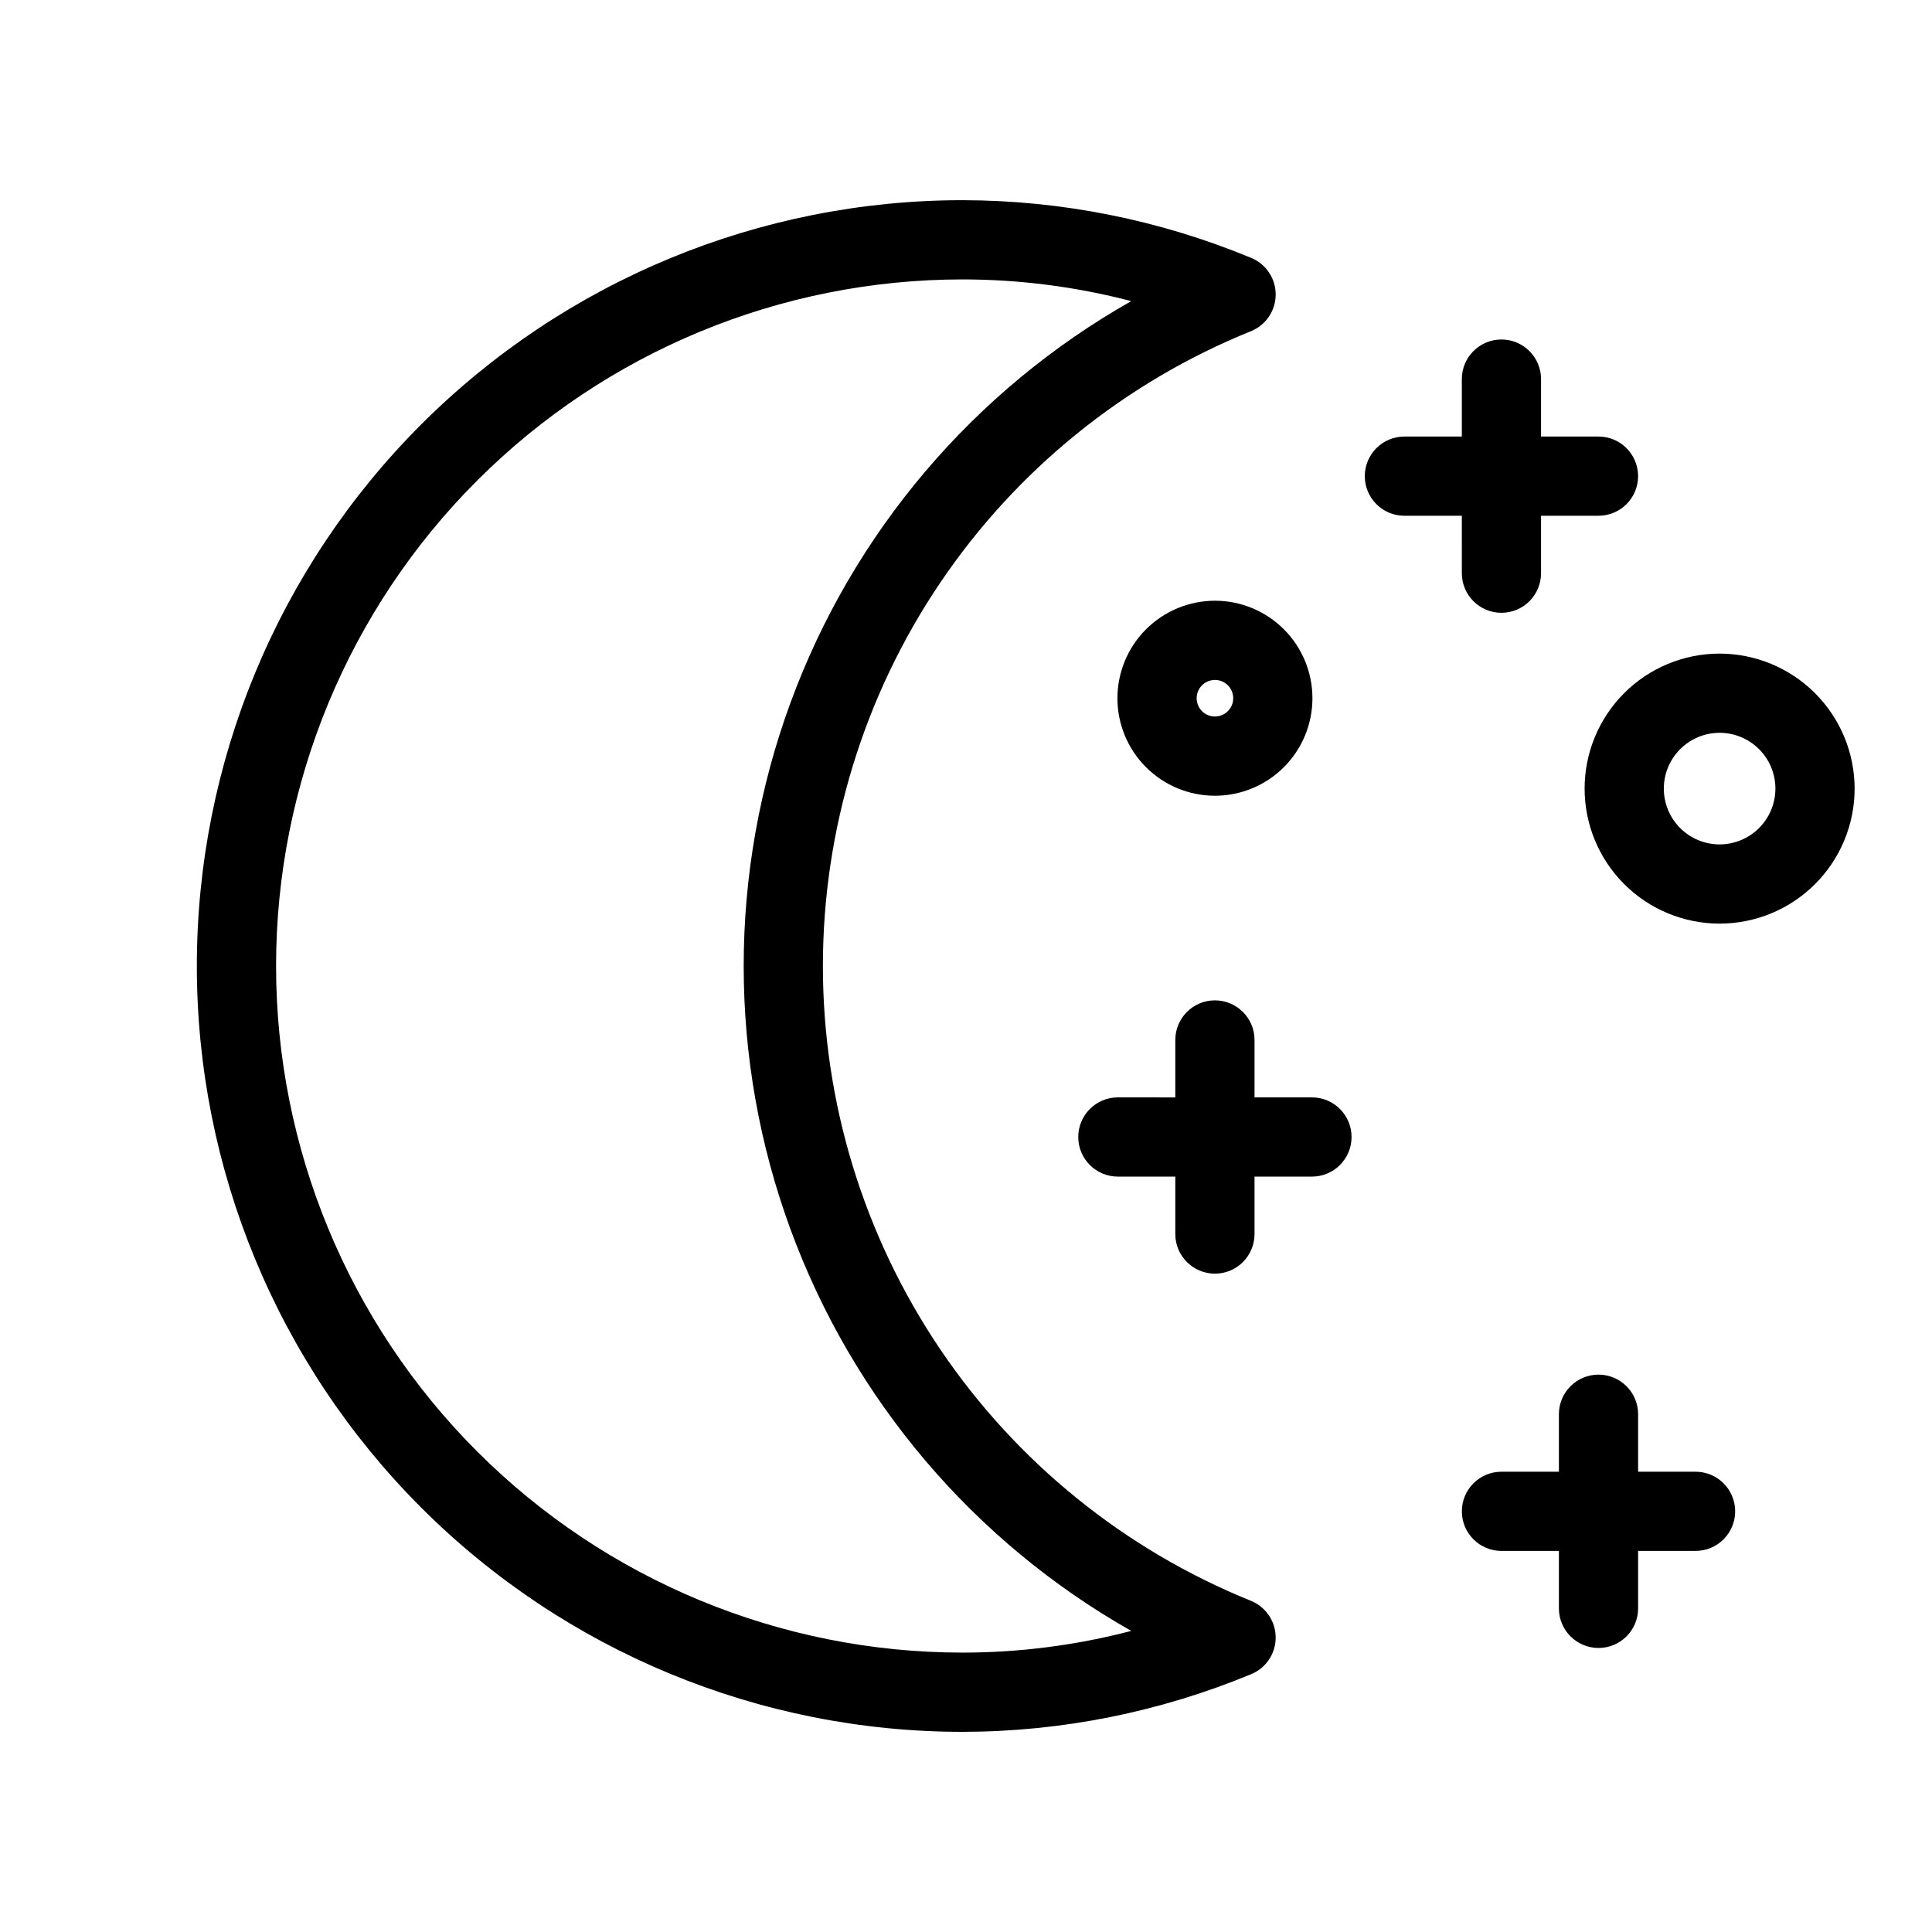 <?xml version="1.0" encoding="UTF-8"?>
<!-- Uploaded to: ICON Repo, www.iconrepo.com, Generator: ICON Repo Mixer Tools -->
<svg fill="#000000" width="800px" height="800px" version="1.1" viewBox="144 144 512 512" xmlns="http://www.w3.org/2000/svg">
 <g>
  <path d="m475.51 568.23c-33.516-13.551-62.215-36.809-82.426-66.781-20.211-29.973-31.008-65.301-31.008-101.45 0-36.152 10.797-71.48 31.008-101.45 20.211-29.973 48.91-53.227 82.426-66.781 3.953-1.602 6.547-5.434 6.559-9.699 0.012-4.269-2.562-8.117-6.508-9.734-24.238-10.047-50.211-15.238-76.445-15.285-53.828 0-105.45 21.383-143.51 59.445-38.062 38.059-59.441 89.68-59.441 143.51 0 53.824 21.379 105.45 59.441 143.51 38.059 38.059 89.68 59.441 143.51 59.441 26.234-0.043 52.207-5.238 76.445-15.281 3.945-1.621 6.519-5.469 6.508-9.734-0.012-4.269-2.606-8.102-6.559-9.703zm-76.395 13.727c-48.258 0-94.539-19.172-128.66-53.293-34.125-34.125-53.293-80.406-53.293-128.66 0-48.262 19.168-94.543 53.293-128.66 34.125-34.125 80.406-53.297 128.66-53.297 15.078 0.008 30.094 1.938 44.68 5.75-41.762 23.652-73.766 61.367-90.305 106.42-16.539 45.055-16.539 94.52 0 139.57 16.539 45.055 48.543 82.77 90.305 106.42-14.586 3.812-29.602 5.746-44.68 5.75z"/>
  <path d="m491.68 434.82h-15.219v-15.219c0-5.797-4.699-10.496-10.496-10.496s-10.496 4.699-10.496 10.496v15.223l-15.223-0.004c-5.797 0-10.496 4.699-10.496 10.496s4.699 10.496 10.496 10.496h15.223v15.223c0 5.797 4.699 10.496 10.496 10.496s10.496-4.699 10.496-10.496v-15.223h15.223-0.004c5.797 0 10.496-4.699 10.496-10.496s-4.699-10.496-10.496-10.496z"/>
  <path d="m531.4 295.9c0 5.797 4.699 10.496 10.496 10.496 5.797 0 10.496-4.699 10.496-10.496v-15.219h15.223c5.797 0 10.496-4.699 10.496-10.496s-4.699-10.496-10.496-10.496h-15.223v-15.223c0-5.797-4.699-10.496-10.496-10.496-5.797 0-10.496 4.699-10.496 10.496v15.223h-15.219c-5.797 0-10.496 4.699-10.496 10.496s4.699 10.496 10.496 10.496h15.223z"/>
  <path d="m593.34 534.02h-15.223v-15.234c0-5.797-4.699-10.496-10.496-10.496-5.797 0-10.496 4.699-10.496 10.496v15.23h-15.223v0.004c-5.797 0-10.496 4.699-10.496 10.492 0 5.797 4.699 10.496 10.496 10.496h15.223v15.223c0 5.797 4.699 10.496 10.496 10.496 5.797 0 10.496-4.699 10.496-10.496v-15.223h15.223c5.797 0 10.496-4.699 10.496-10.496 0-5.793-4.699-10.492-10.496-10.492z"/>
  <path d="m440.13 329.04c0 6.852 2.723 13.426 7.566 18.27 4.848 4.848 11.418 7.57 18.273 7.57 6.852 0 13.426-2.723 18.27-7.57 4.848-4.844 7.57-11.418 7.57-18.27 0-6.856-2.723-13.426-7.57-18.273-4.844-4.848-11.418-7.57-18.27-7.57-6.852 0.012-13.418 2.734-18.266 7.578-4.844 4.844-7.566 11.414-7.574 18.266zm30.688 0c0 1.961-1.184 3.727-2.992 4.477-1.812 0.75-3.898 0.336-5.285-1.051-1.387-1.387-1.801-3.473-1.051-5.281 0.75-1.812 2.519-2.996 4.481-2.996 2.676 0.004 4.844 2.172 4.848 4.852z"/>
  <path d="m599.72 317.21c-9.488 0-18.59 3.769-25.297 10.477-6.711 6.711-10.484 15.809-10.484 25.297s3.766 18.59 10.477 25.301c6.707 6.711 15.809 10.48 25.297 10.484 9.488 0 18.59-3.769 25.301-10.477 6.711-6.707 10.48-15.809 10.48-25.297-0.008-9.484-3.781-18.578-10.488-25.289-6.707-6.707-15.797-10.48-25.285-10.496zm0 50.562v0.004c-3.922 0-7.684-1.555-10.457-4.328-2.773-2.773-4.332-6.535-4.332-10.457s1.559-7.684 4.332-10.457c2.773-2.773 6.531-4.332 10.453-4.332 3.926 0.004 7.684 1.562 10.457 4.336 2.773 2.773 4.332 6.535 4.328 10.457-0.004 3.918-1.562 7.676-4.332 10.445-2.773 2.769-6.527 4.328-10.449 4.336z"/>
 </g>
</svg>